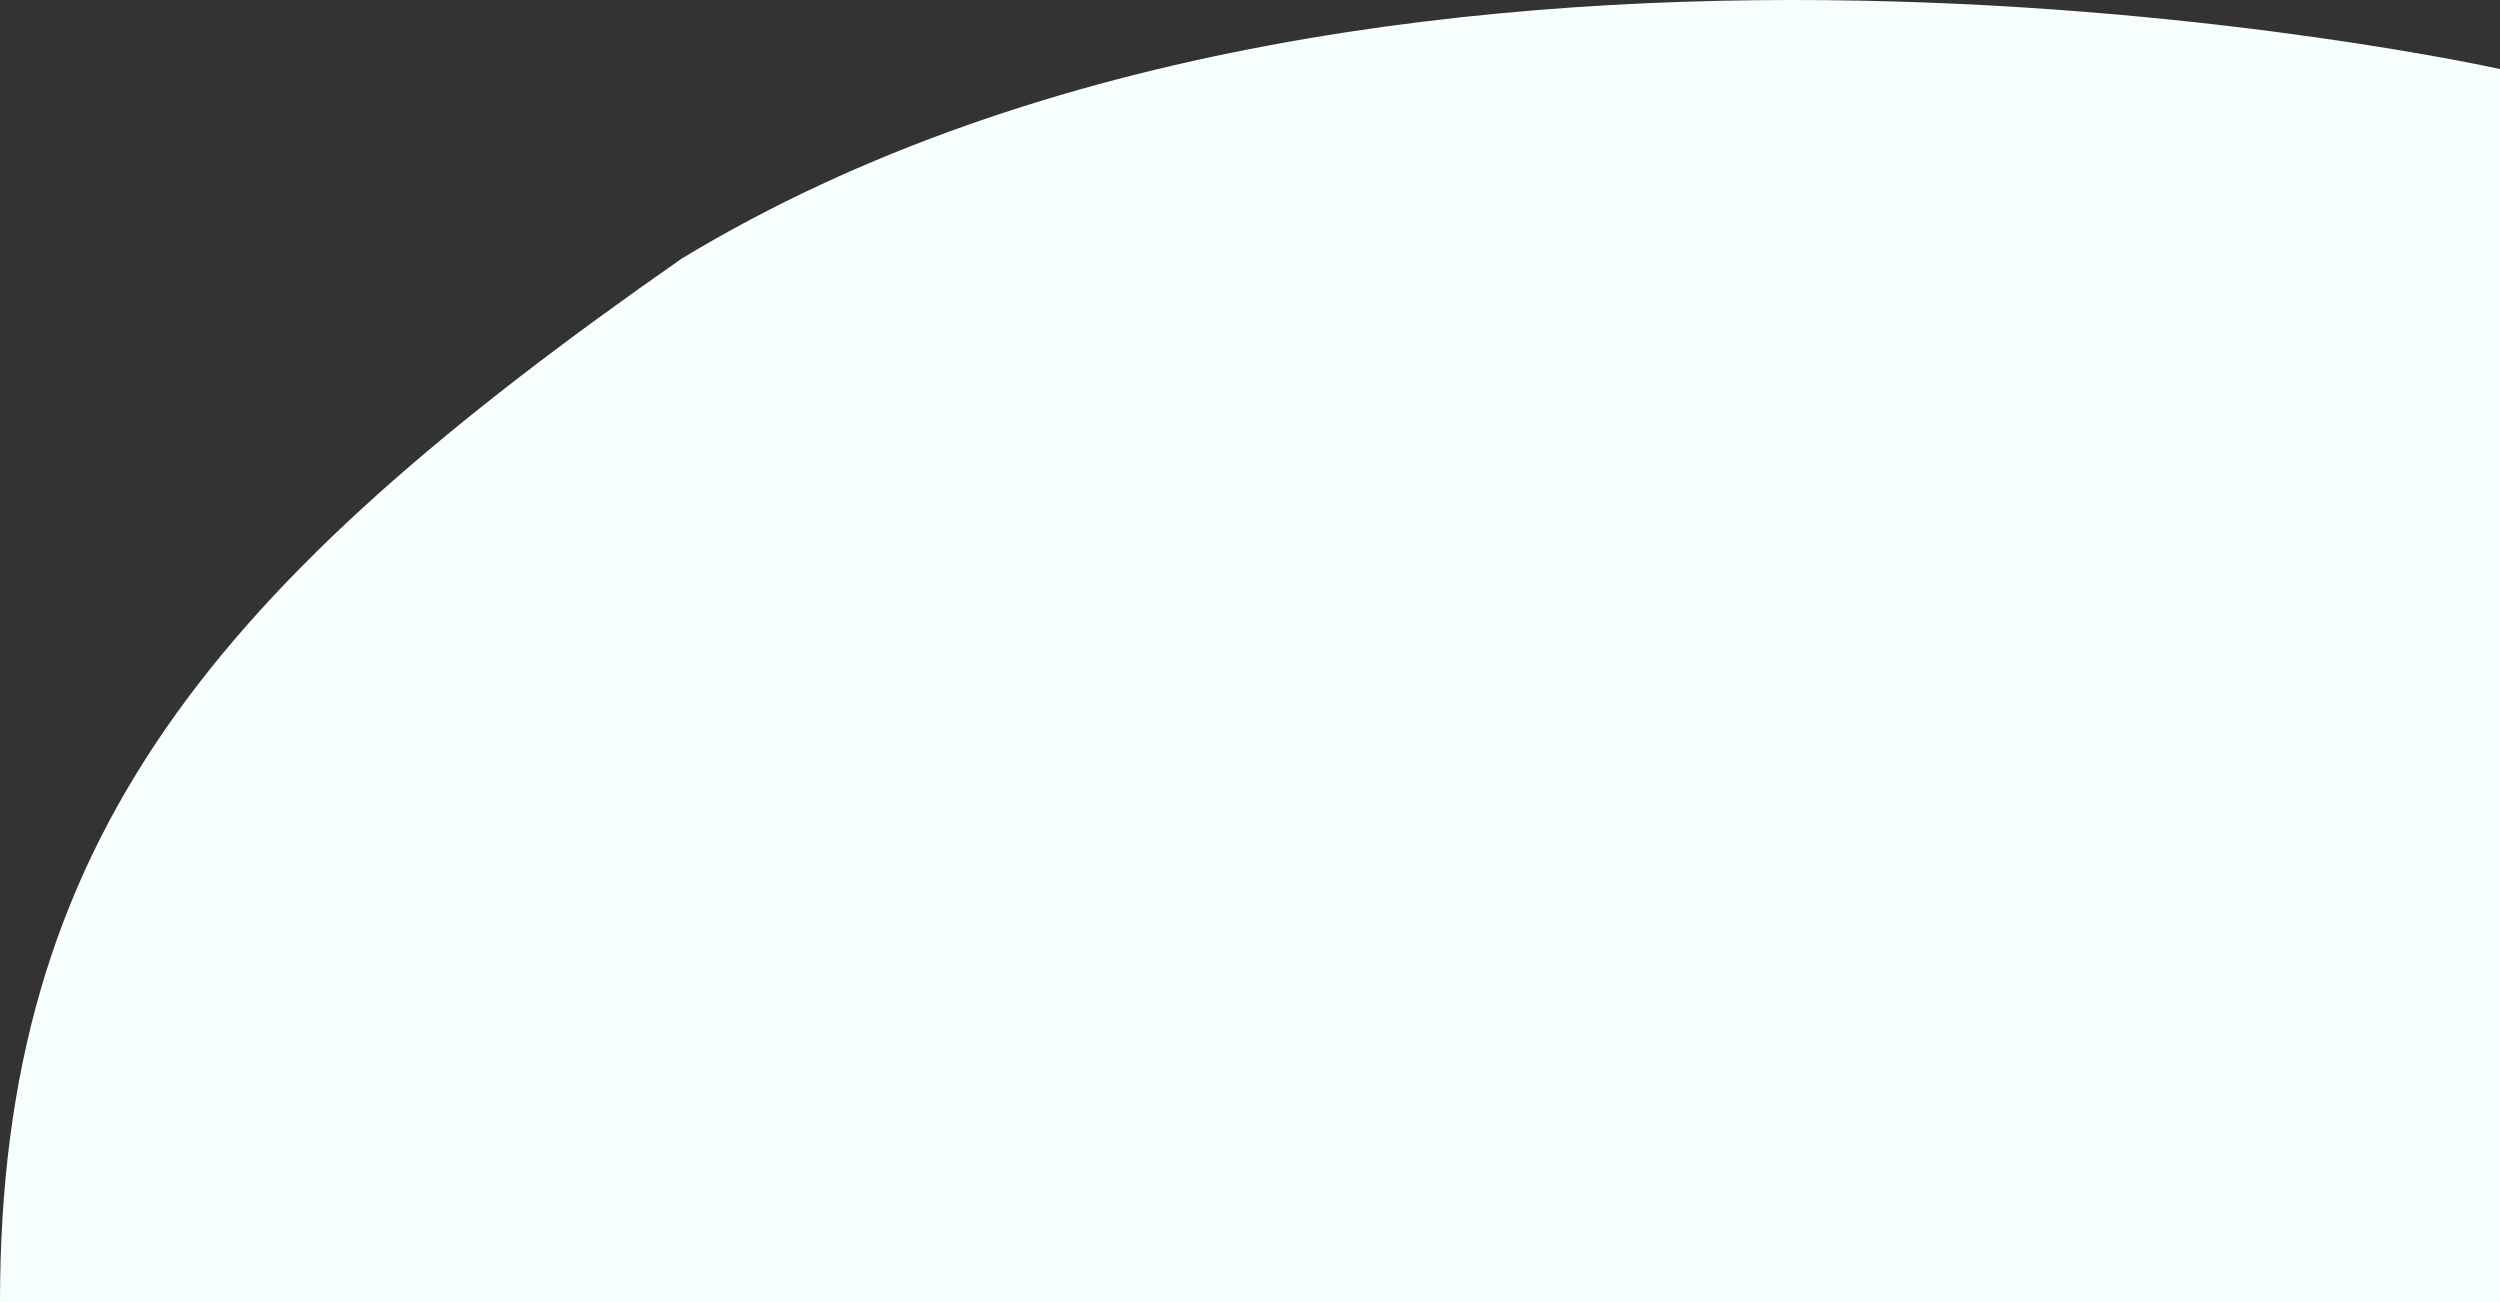 <?xml version="1.0" encoding="UTF-8"?> <svg xmlns="http://www.w3.org/2000/svg" width="336" height="175" viewBox="0 0 336 175" fill="none"><rect x="0" y="0" width="336" height="175" fill="#333333" stroke="none"/> <path d="M336 9.279C336 77.927 336 9.274 336 9.283C336 9.283 188.211 -23.725 91.636 34.743C28.624 78.694 1.34556e-05 112.844 0 175L336 175L336 9.279Z" fill="#F6FFF9"></path> </svg> 